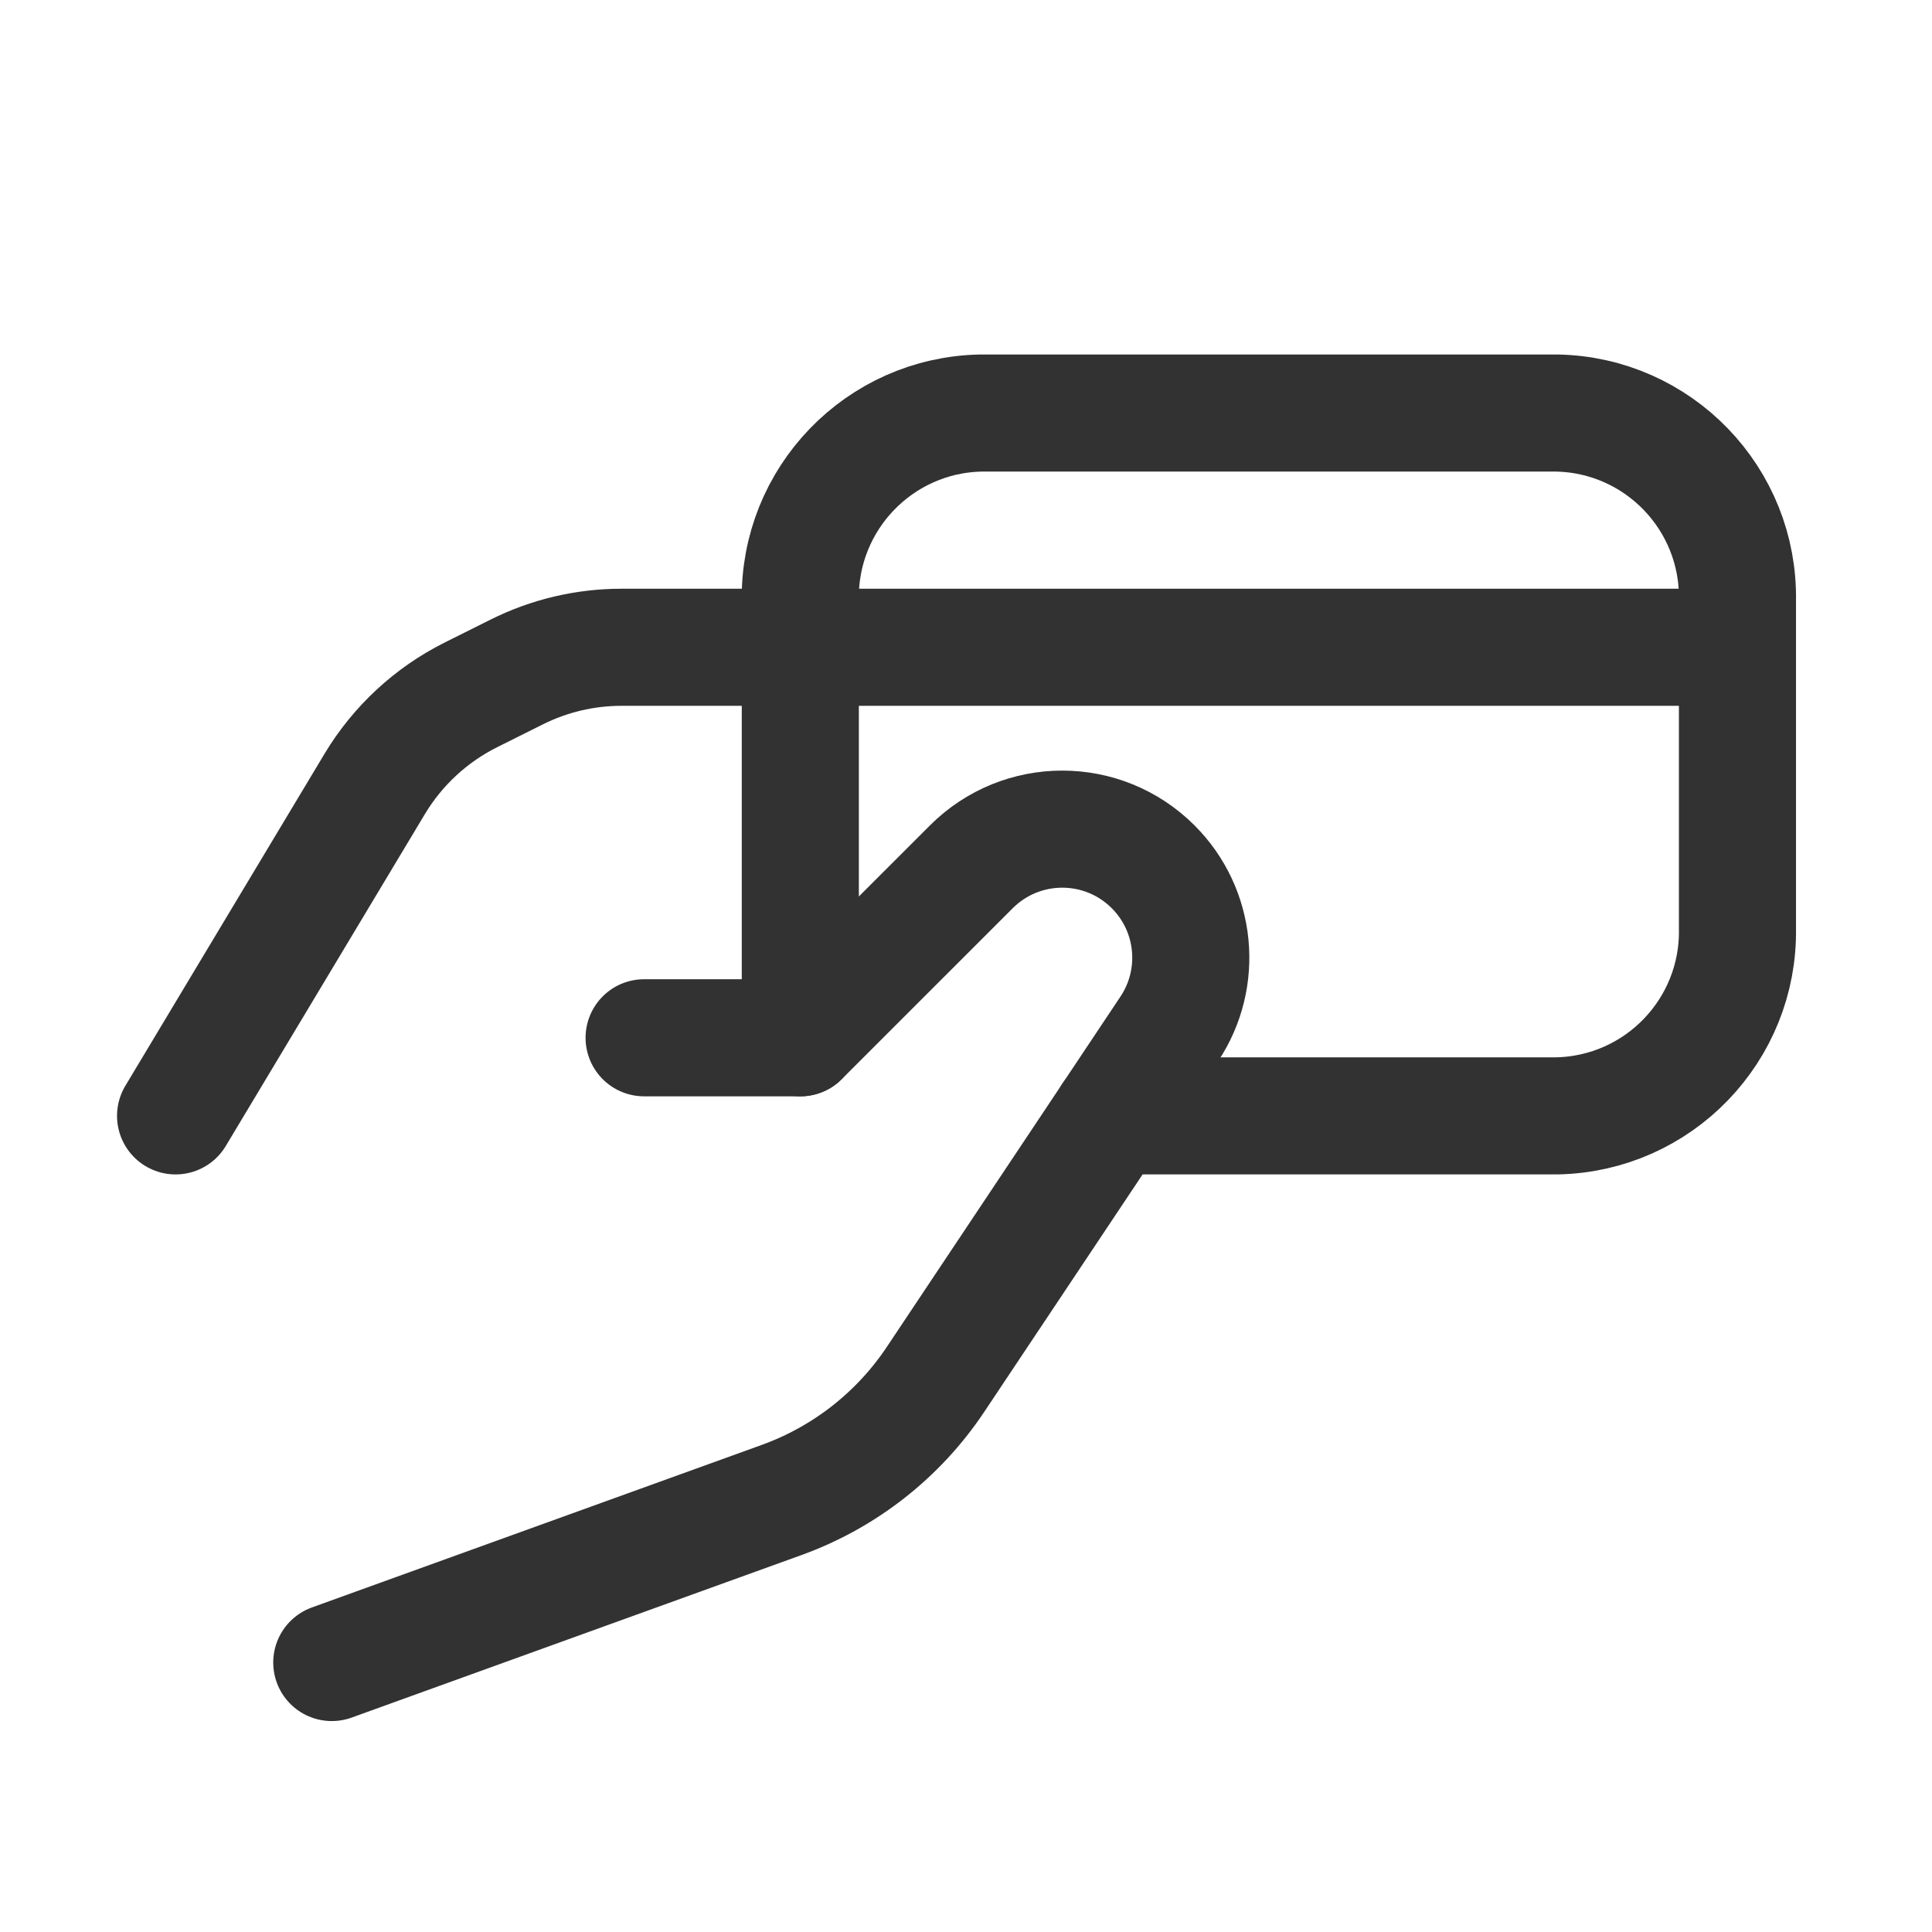 <svg width="33" height="33" viewBox="0 0 33 33" fill="none" xmlns="http://www.w3.org/2000/svg">
<g id="Group">
<path id="Path" d="M2.999 19.06L6.401 13.389C6.793 12.737 7.362 12.21 8.043 11.869L8.824 11.479C9.379 11.201 9.992 11.056 10.613 11.056H29.677" stroke="#323232" stroke-width="2" stroke-linecap="round" stroke-linejoin="round"/>
<path id="Path_2" d="M5.667 28.397L13.353 25.62C14.425 25.232 15.346 24.511 15.979 23.562L19.971 17.576C20.551 16.705 20.437 15.546 19.697 14.806V14.806C18.839 13.948 17.45 13.948 16.592 14.805L13.67 17.726H11.002" stroke="#323232" stroke-width="2" stroke-linecap="round" stroke-linejoin="round"/>
<path id="Path_3" d="M18.981 19.06H26.588C28.325 19.028 29.708 17.595 29.677 15.858V10.256C29.708 8.519 28.325 7.086 26.588 7.055H16.759C15.023 7.086 13.64 8.519 13.67 10.256V10.256V17.726" stroke="#323232" stroke-width="2" stroke-linecap="round" stroke-linejoin="round"/>
</g>
</svg>
